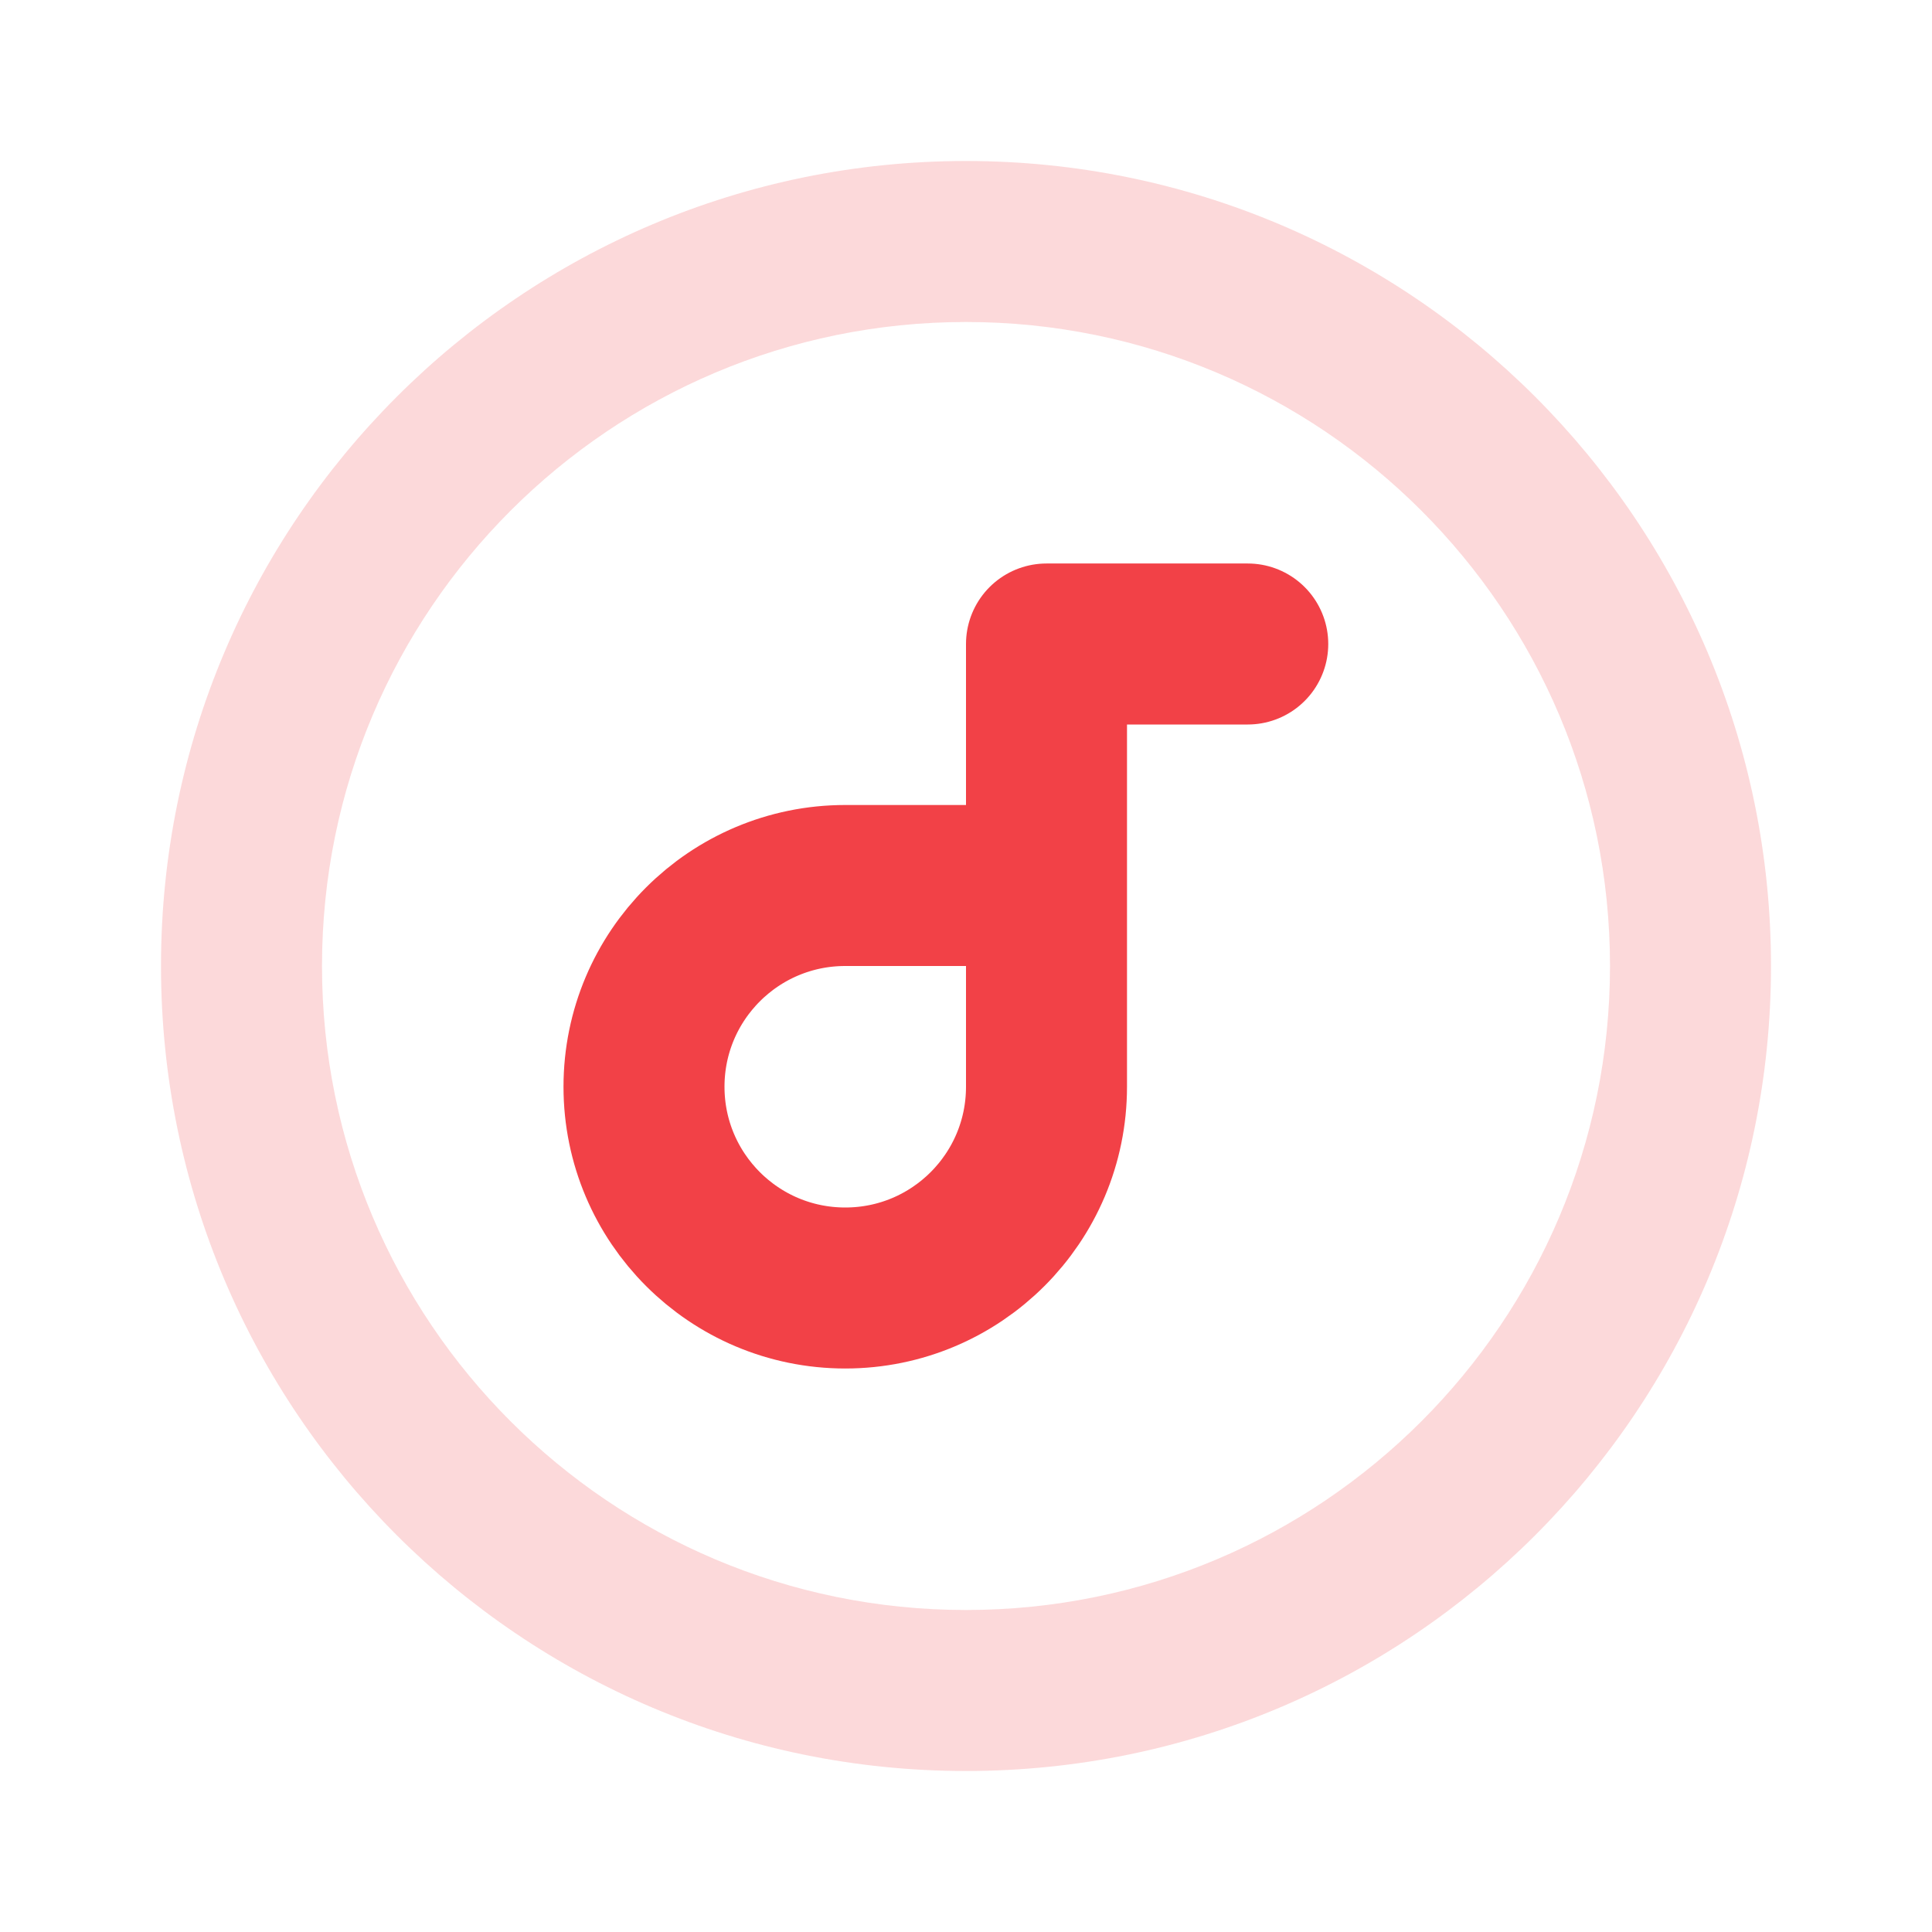 <svg width="24" height="24" viewBox="0 0 24 24" fill="none" xmlns="http://www.w3.org/2000/svg">
  <path
    fill-rule="evenodd"
    clip-rule="evenodd"
    d="M12 2C6.477 2 2 6.477 2 12C2 17.523 6.477 22 12 22C17.523 22 22 17.523 22 12C22 6.477 17.523 2 12 2ZM12 4C7.582 4 4 7.582 4 12C4 16.418 7.582 20 12 20C16.418 20 20 16.418 20 12C20 7.582 16.418 4 12 4Z"
    fill="#f24147"
    fill-opacity="0.2"
  />
  <path
    d="M15.5 8H13V13.5C13 14.881 11.881 16 10.5 16C9.119 16 8 14.881 8 13.5C8 12.119 9.119 11 10.5 11H12.5"
    stroke="#f24147"
    stroke-width="2"
    stroke-linecap="round"
    stroke-linejoin="round"
  />
</svg>
